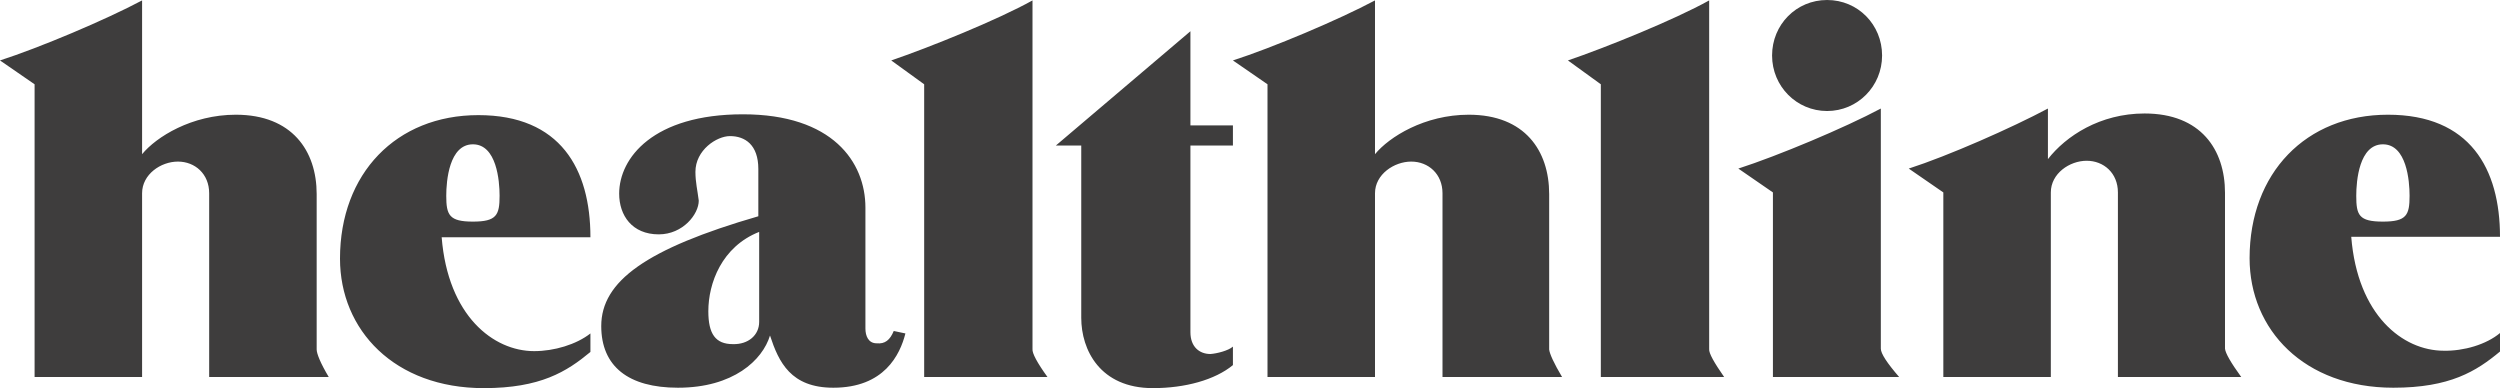 <svg width="219" height="34" viewBox="0 0 219 34" fill="none" xmlns="http://www.w3.org/2000/svg">
<path d="M28.799 33.028H18.323V16.928C18.323 15.235 17.082 14.155 15.585 14.155C14.089 14.155 12.447 15.271 12.447 16.928V33.028H3.03V7.383L0 5.294C3.467 4.178 9.271 1.729 12.447 0.036V13.506C13.688 11.994 16.79 10.049 20.659 10.049C25.587 10.049 27.74 13.218 27.74 17V30.614C27.74 30.975 28.069 31.803 28.799 33.028ZM136.839 33.028H126.363V16.928C126.363 15.235 125.122 14.155 123.626 14.155C122.129 14.155 120.45 15.271 120.45 16.928V33.028H111.033V7.383L108.004 5.294C111.471 4.178 117.275 1.729 120.45 0.036V13.506C121.691 11.994 124.794 10.049 128.663 10.049C133.59 10.049 135.707 13.218 135.707 17V30.614C135.743 30.975 136.109 31.803 136.839 33.028ZM51.721 29.21V30.831C49.64 32.559 47.34 34 42.377 34C34.566 34 29.784 28.922 29.784 22.655C29.784 15.199 34.712 10.085 41.902 10.085C49.093 10.085 51.721 14.803 51.721 20.782H38.69C39.237 27.661 43.216 30.759 46.793 30.759C48.545 30.759 50.48 30.182 51.721 29.21ZM41.428 19.413C43.508 19.413 43.764 18.837 43.764 17.144C43.764 15.848 43.508 12.642 41.428 12.642C39.347 12.642 39.092 15.848 39.092 17.144C39.092 18.837 39.347 19.413 41.428 19.413ZM219 29.174V30.794C216.92 32.523 214.62 33.964 209.656 33.964C201.845 33.964 197.064 28.886 197.064 22.619C197.064 15.163 201.991 10.049 209.182 10.049C216.372 10.049 219 14.767 219 20.746H205.969C206.517 27.625 210.495 30.723 214.073 30.723C215.825 30.759 217.796 30.182 219 29.174ZM208.744 19.413C210.824 19.413 211.079 18.837 211.079 17.144C211.079 15.848 210.824 12.642 208.744 12.642C206.663 12.642 206.408 15.848 206.408 17.144C206.408 18.837 206.627 19.413 208.744 19.413ZM78.293 28.994L79.314 29.21C78.84 31.083 77.453 33.964 73 33.964C69.277 33.964 68.219 31.731 67.452 29.39C66.795 31.551 64.24 33.964 59.386 33.964C55.042 33.964 52.669 32.091 52.669 28.561C52.669 24.636 56.611 21.79 66.43 18.945V14.803C66.43 12.678 65.262 11.922 63.948 11.922C62.78 11.922 60.919 13.146 60.919 15.055C60.919 15.956 61.101 16.676 61.211 17.576C61.211 18.765 59.824 20.53 57.706 20.53C55.37 20.53 54.239 18.873 54.239 16.964C54.239 13.831 57.232 10.013 65.079 10.013C72.927 10.013 75.811 14.191 75.811 18.189V28.777C75.811 29.426 76.066 30.074 76.796 30.074C77.526 30.146 77.964 29.786 78.293 28.994ZM66.503 28.201V20.314C63.218 21.61 62.05 24.816 62.05 27.265C62.05 29.246 62.67 30.146 64.204 30.146C65.554 30.182 66.503 29.354 66.503 28.201ZM91.761 33.028H80.957V7.383L78.073 5.294C81.359 4.178 87.418 1.729 90.447 0.036V30.578C90.41 30.939 90.849 31.767 91.761 33.028ZM151.037 33.028H140.233V7.383L137.35 5.294C140.635 4.178 146.694 1.729 149.723 0.036V30.578C149.687 30.939 150.161 31.767 151.037 33.028ZM108.004 30.362V31.983C106.434 33.28 103.806 34 100.996 34C96.36 34 94.718 30.65 94.718 27.841V12.75H92.491L104.281 2.737V10.985H108.004V12.75H104.281V29.102C104.281 30.398 105.084 31.011 106.033 31.011C106.58 30.975 107.602 30.723 108.004 30.362ZM160.053 9.725C157.388 9.725 155.234 7.564 155.234 4.862C155.234 2.161 157.352 0 160.053 0C162.754 0 164.871 2.161 164.871 4.862C164.871 7.564 162.717 9.725 160.053 9.725ZM166.367 33.028H155.308V16.856L152.278 14.767C155.746 13.65 161.585 11.201 164.761 9.508V30.542C164.761 30.975 165.309 31.803 166.367 33.028ZM196.334 33.028H185.529V16.856C185.529 15.163 184.288 14.083 182.792 14.083C181.296 14.083 179.653 15.199 179.653 16.856V33.028H170.236V16.856L167.207 14.767C170.674 13.65 176.222 11.201 179.398 9.508V13.939C180.967 11.922 183.96 9.941 187.866 9.941C192.793 9.941 194.91 13.11 194.91 16.892V30.542C194.947 30.939 195.421 31.767 196.334 33.028Z" fill="#3E3D3D"/>
</svg>
